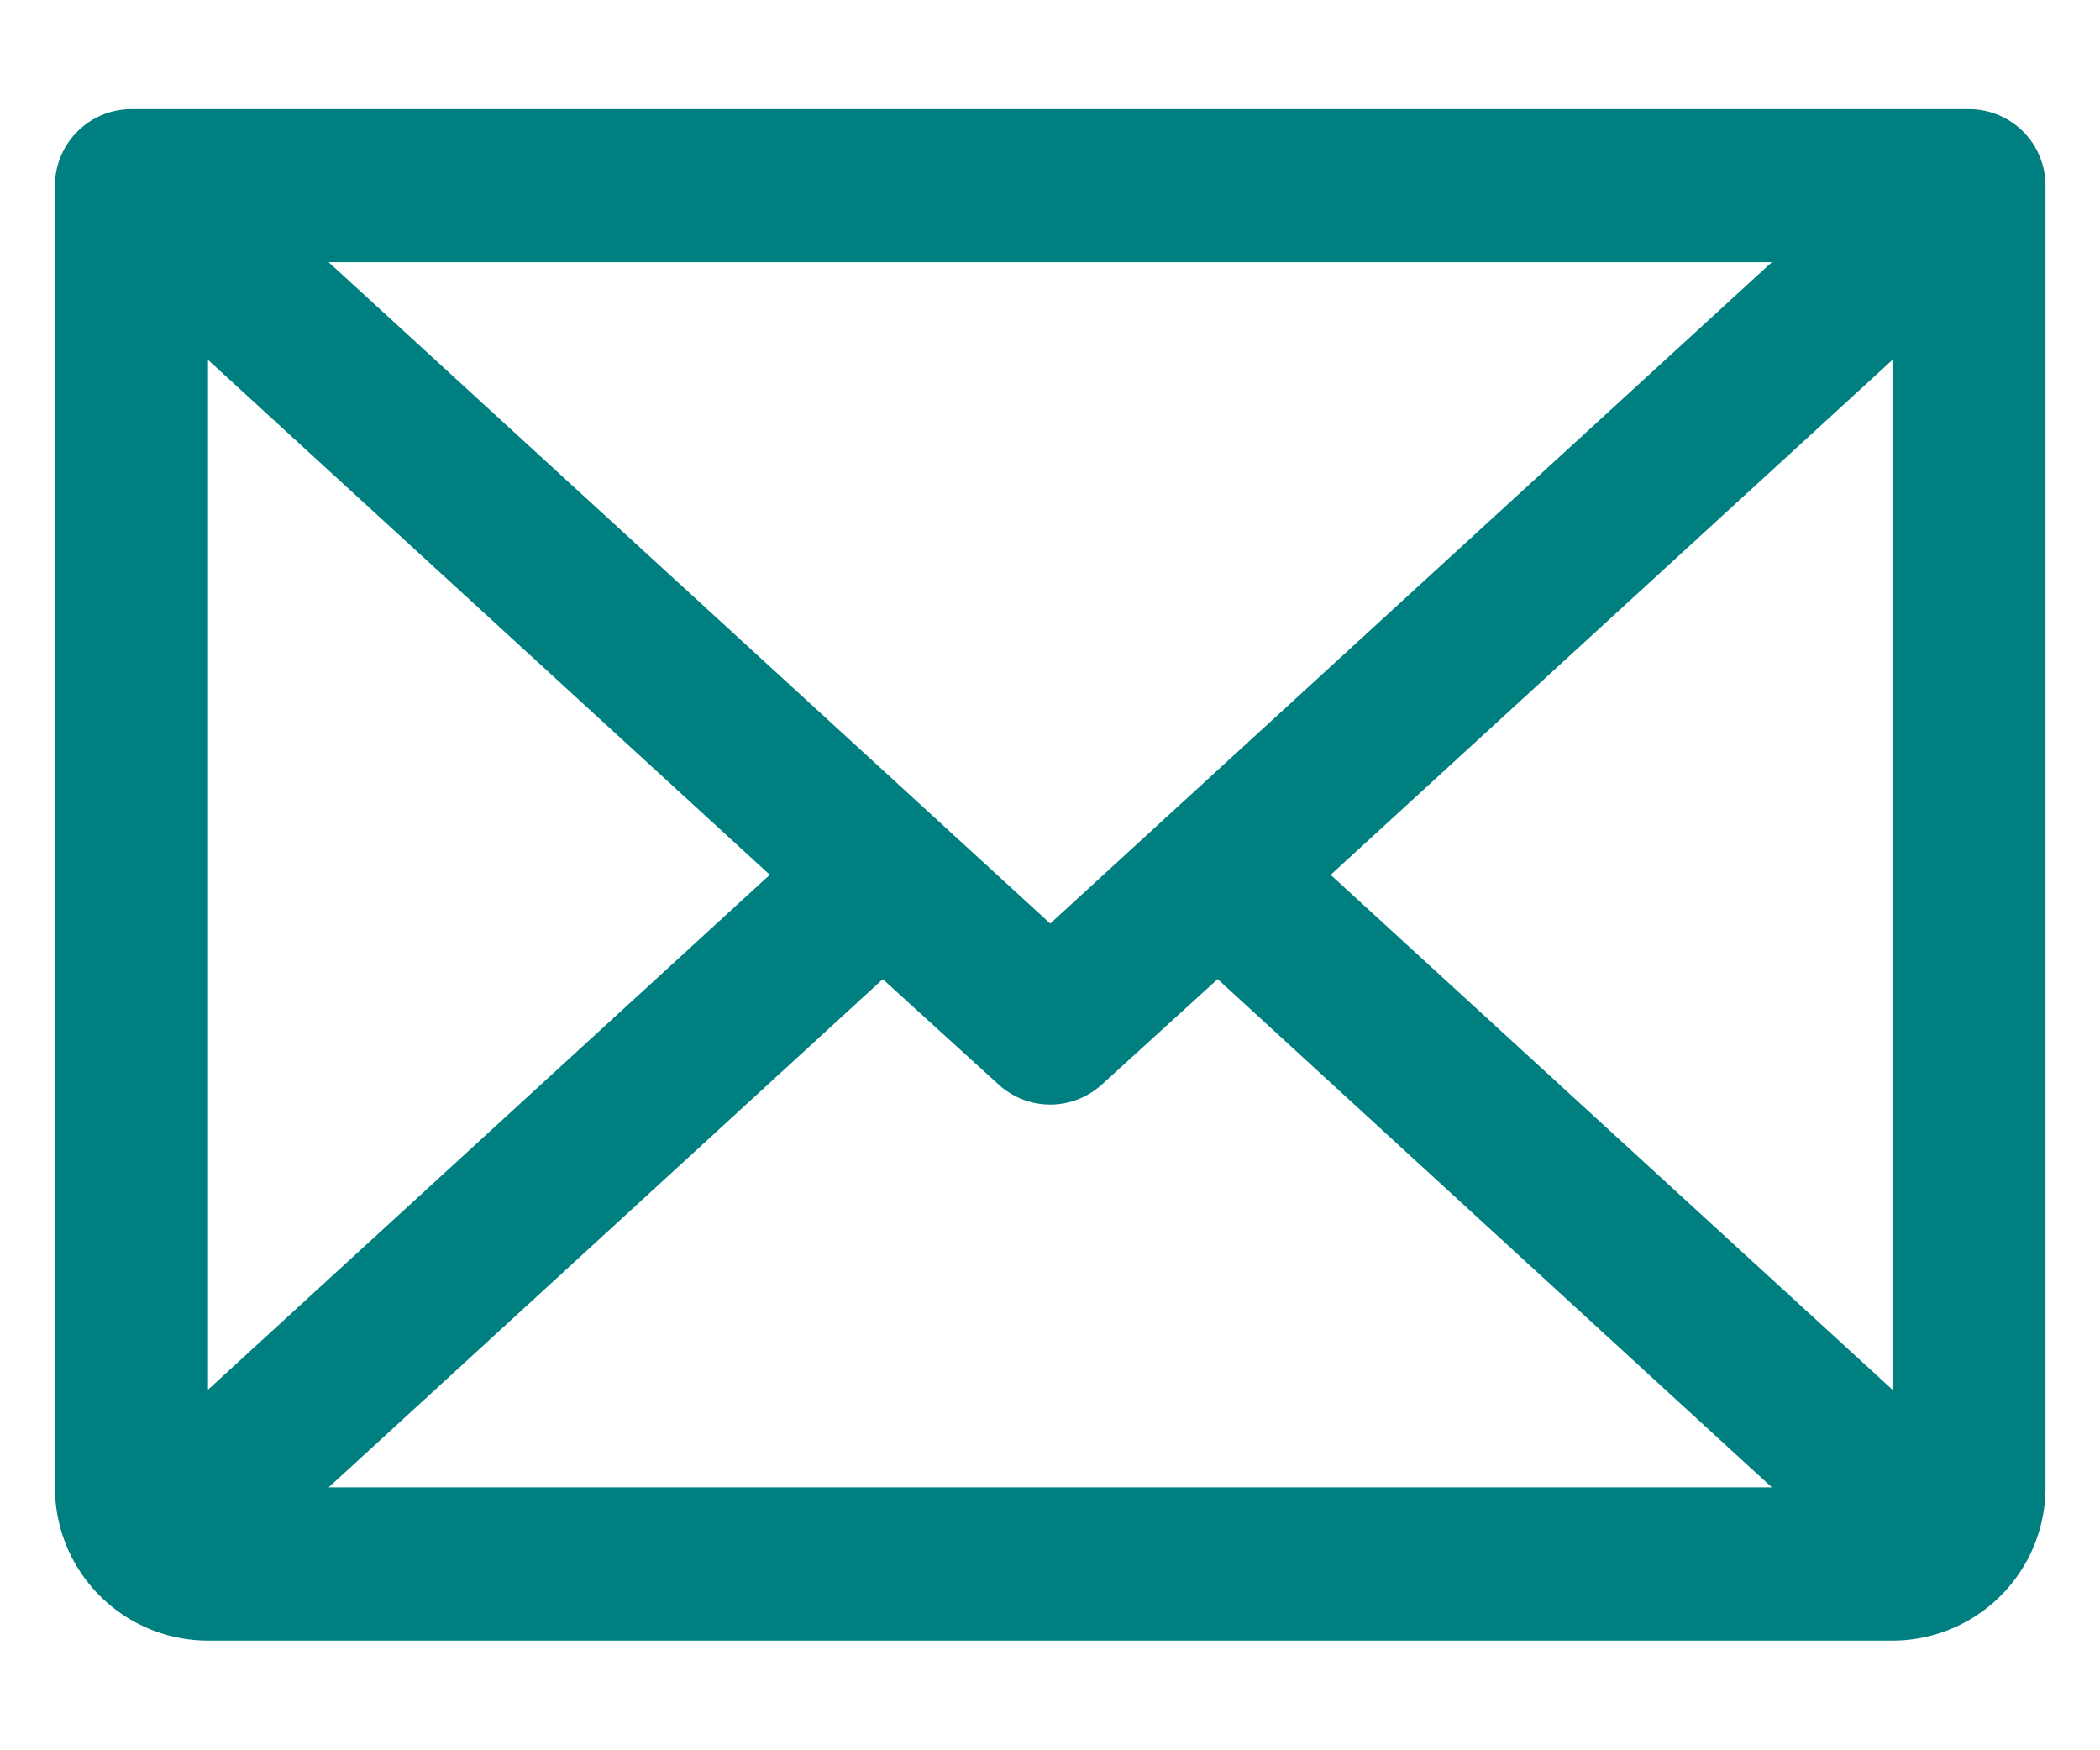 <svg width="18" height="15" viewBox="0 0 18 15" fill="none" xmlns="http://www.w3.org/2000/svg"><path d="M16.877.935H1.127a.656.656 0 00-.656.656v11.156a1.312 1.312 0 001.312 1.313h14.438a1.312 1.312 0 001.312-1.313V1.591a.656.656 0 00-.656-.656zm-6.882 6.07l-.993.91-6.185-5.668h12.37L9.995 7.005zm-3.397.492L1.783 11.91V3.084l4.815 4.413zm.968.894l.993.903a.656.656 0 00.886 0l.992-.903 4.75 4.356H2.817l4.75-4.356zm3.84-.894l4.815-4.413v8.826l-4.816-4.413z" fill="#007F80"/></svg>